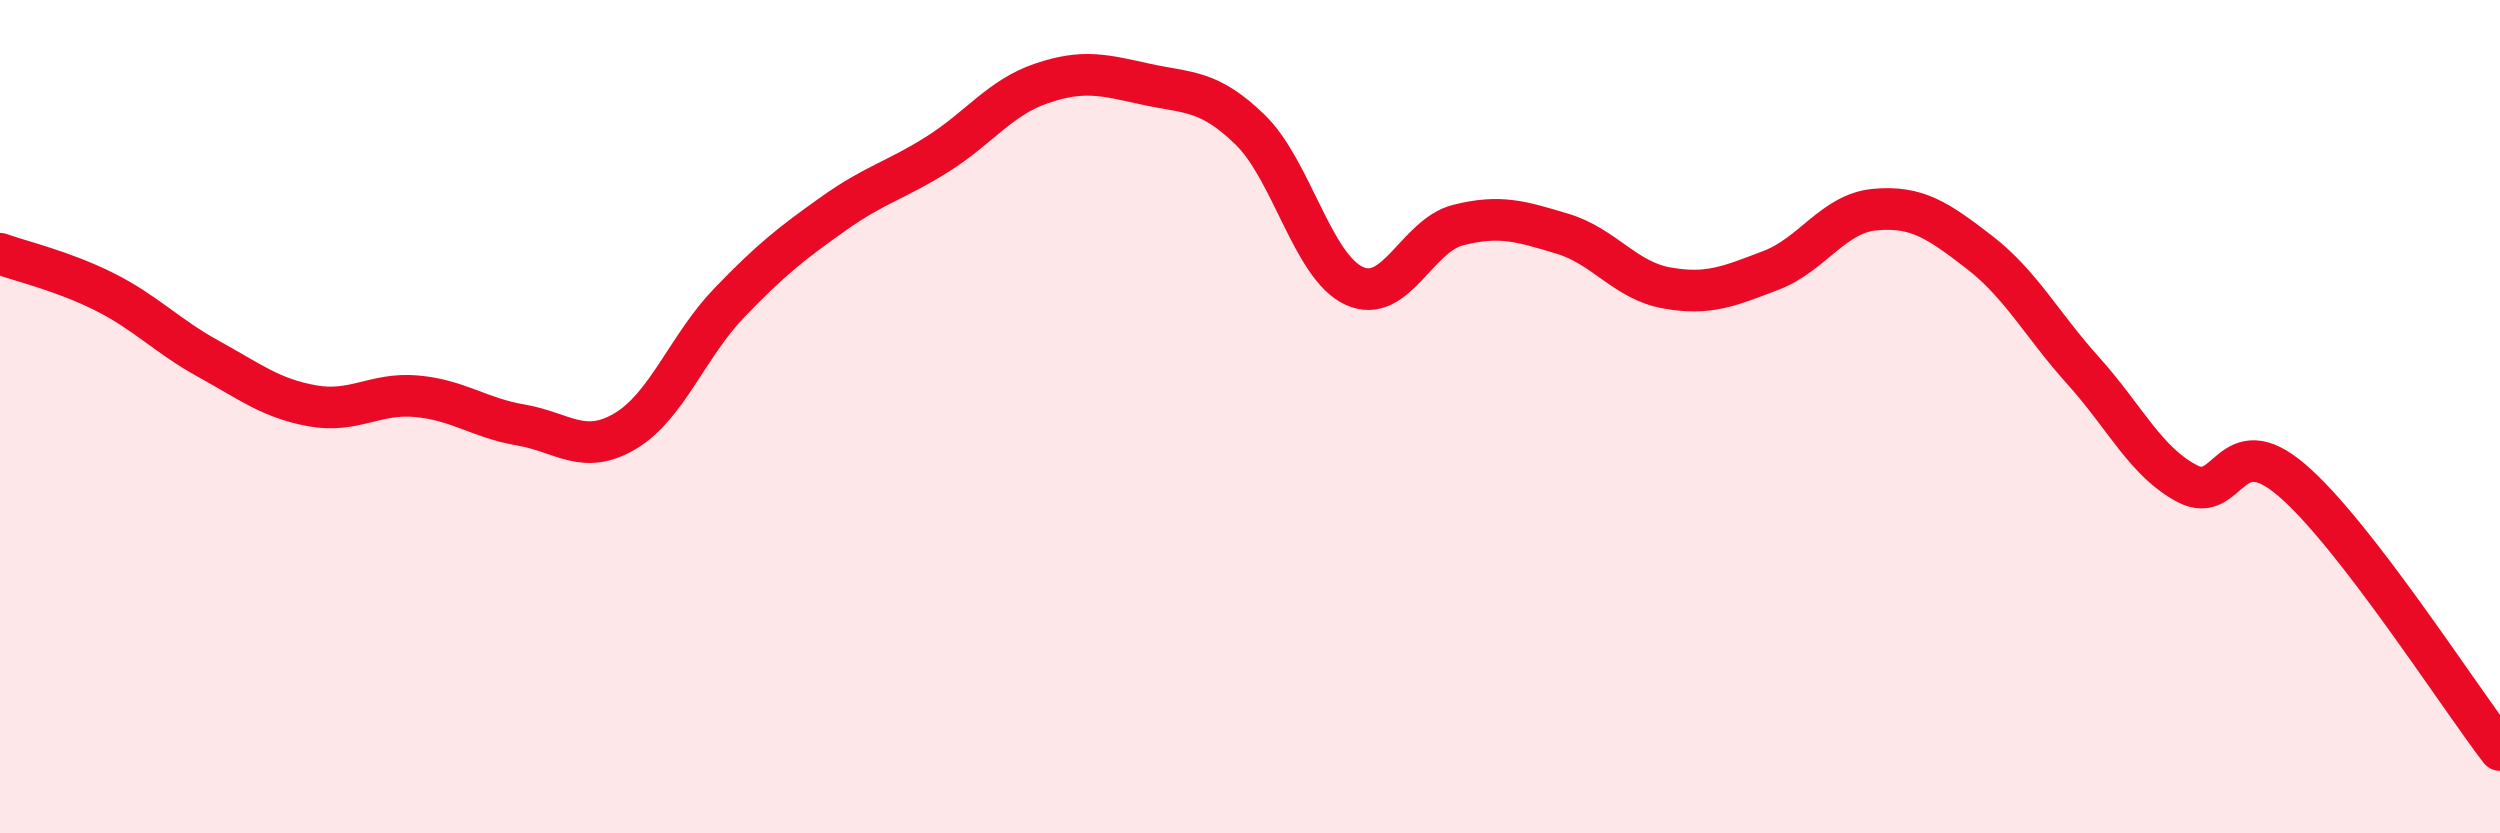 
    <svg width="60" height="20" viewBox="0 0 60 20" xmlns="http://www.w3.org/2000/svg">
      <path
        d="M 0,6.09 C 0.5,6.27 1.5,6.5 2.5,7 C 3.5,7.5 4,8.06 5,8.61 C 6,9.16 6.5,9.56 7.5,9.74 C 8.5,9.92 9,9.42 10,9.51 C 11,9.6 11.5,10.03 12.5,10.2 C 13.5,10.37 14,10.94 15,10.35 C 16,9.76 16.5,8.31 17.5,7.27 C 18.5,6.23 19,5.84 20,5.13 C 21,4.42 21.5,4.33 22.5,3.7 C 23.5,3.07 24,2.34 25,2 C 26,1.66 26.5,1.8 27.5,2.02 C 28.5,2.24 29,2.14 30,3.11 C 31,4.08 31.5,6.4 32.5,6.86 C 33.5,7.32 34,5.65 35,5.4 C 36,5.15 36.5,5.31 37.5,5.61 C 38.5,5.91 39,6.73 40,6.91 C 41,7.09 41.5,6.87 42.5,6.49 C 43.5,6.11 44,5.12 45,5.03 C 46,4.94 46.5,5.28 47.5,6.05 C 48.5,6.82 49,7.79 50,8.9 C 51,10.01 51.5,11.09 52.5,11.61 C 53.5,12.13 53.5,10.24 55,11.52 C 56.5,12.8 59,16.7 60,18L60 20L0 20Z"
        fill="#EB0A25"
        opacity="0.1"
        stroke-linecap="round"
        stroke-linejoin="round"
      />
      <path
        d="M 0,6.09 C 0.5,6.27 1.5,6.5 2.5,7 C 3.5,7.5 4,8.06 5,8.61 C 6,9.16 6.5,9.56 7.5,9.74 C 8.5,9.92 9,9.42 10,9.51 C 11,9.6 11.5,10.03 12.5,10.2 C 13.5,10.37 14,10.94 15,10.35 C 16,9.76 16.5,8.31 17.5,7.27 C 18.5,6.23 19,5.84 20,5.13 C 21,4.42 21.5,4.33 22.5,3.7 C 23.5,3.07 24,2.34 25,2 C 26,1.66 26.5,1.8 27.5,2.02 C 28.5,2.24 29,2.14 30,3.11 C 31,4.08 31.5,6.4 32.5,6.86 C 33.5,7.32 34,5.65 35,5.4 C 36,5.15 36.5,5.31 37.5,5.61 C 38.5,5.91 39,6.73 40,6.91 C 41,7.09 41.5,6.87 42.5,6.49 C 43.5,6.11 44,5.12 45,5.03 C 46,4.94 46.5,5.28 47.5,6.05 C 48.5,6.82 49,7.79 50,8.9 C 51,10.01 51.5,11.09 52.5,11.61 C 53.5,12.13 53.5,10.24 55,11.52 C 56.5,12.8 59,16.7 60,18"
        stroke="#EB0A25"
        stroke-width="1"
        fill="none"
        stroke-linecap="round"
        stroke-linejoin="round"
      />
    </svg>
  